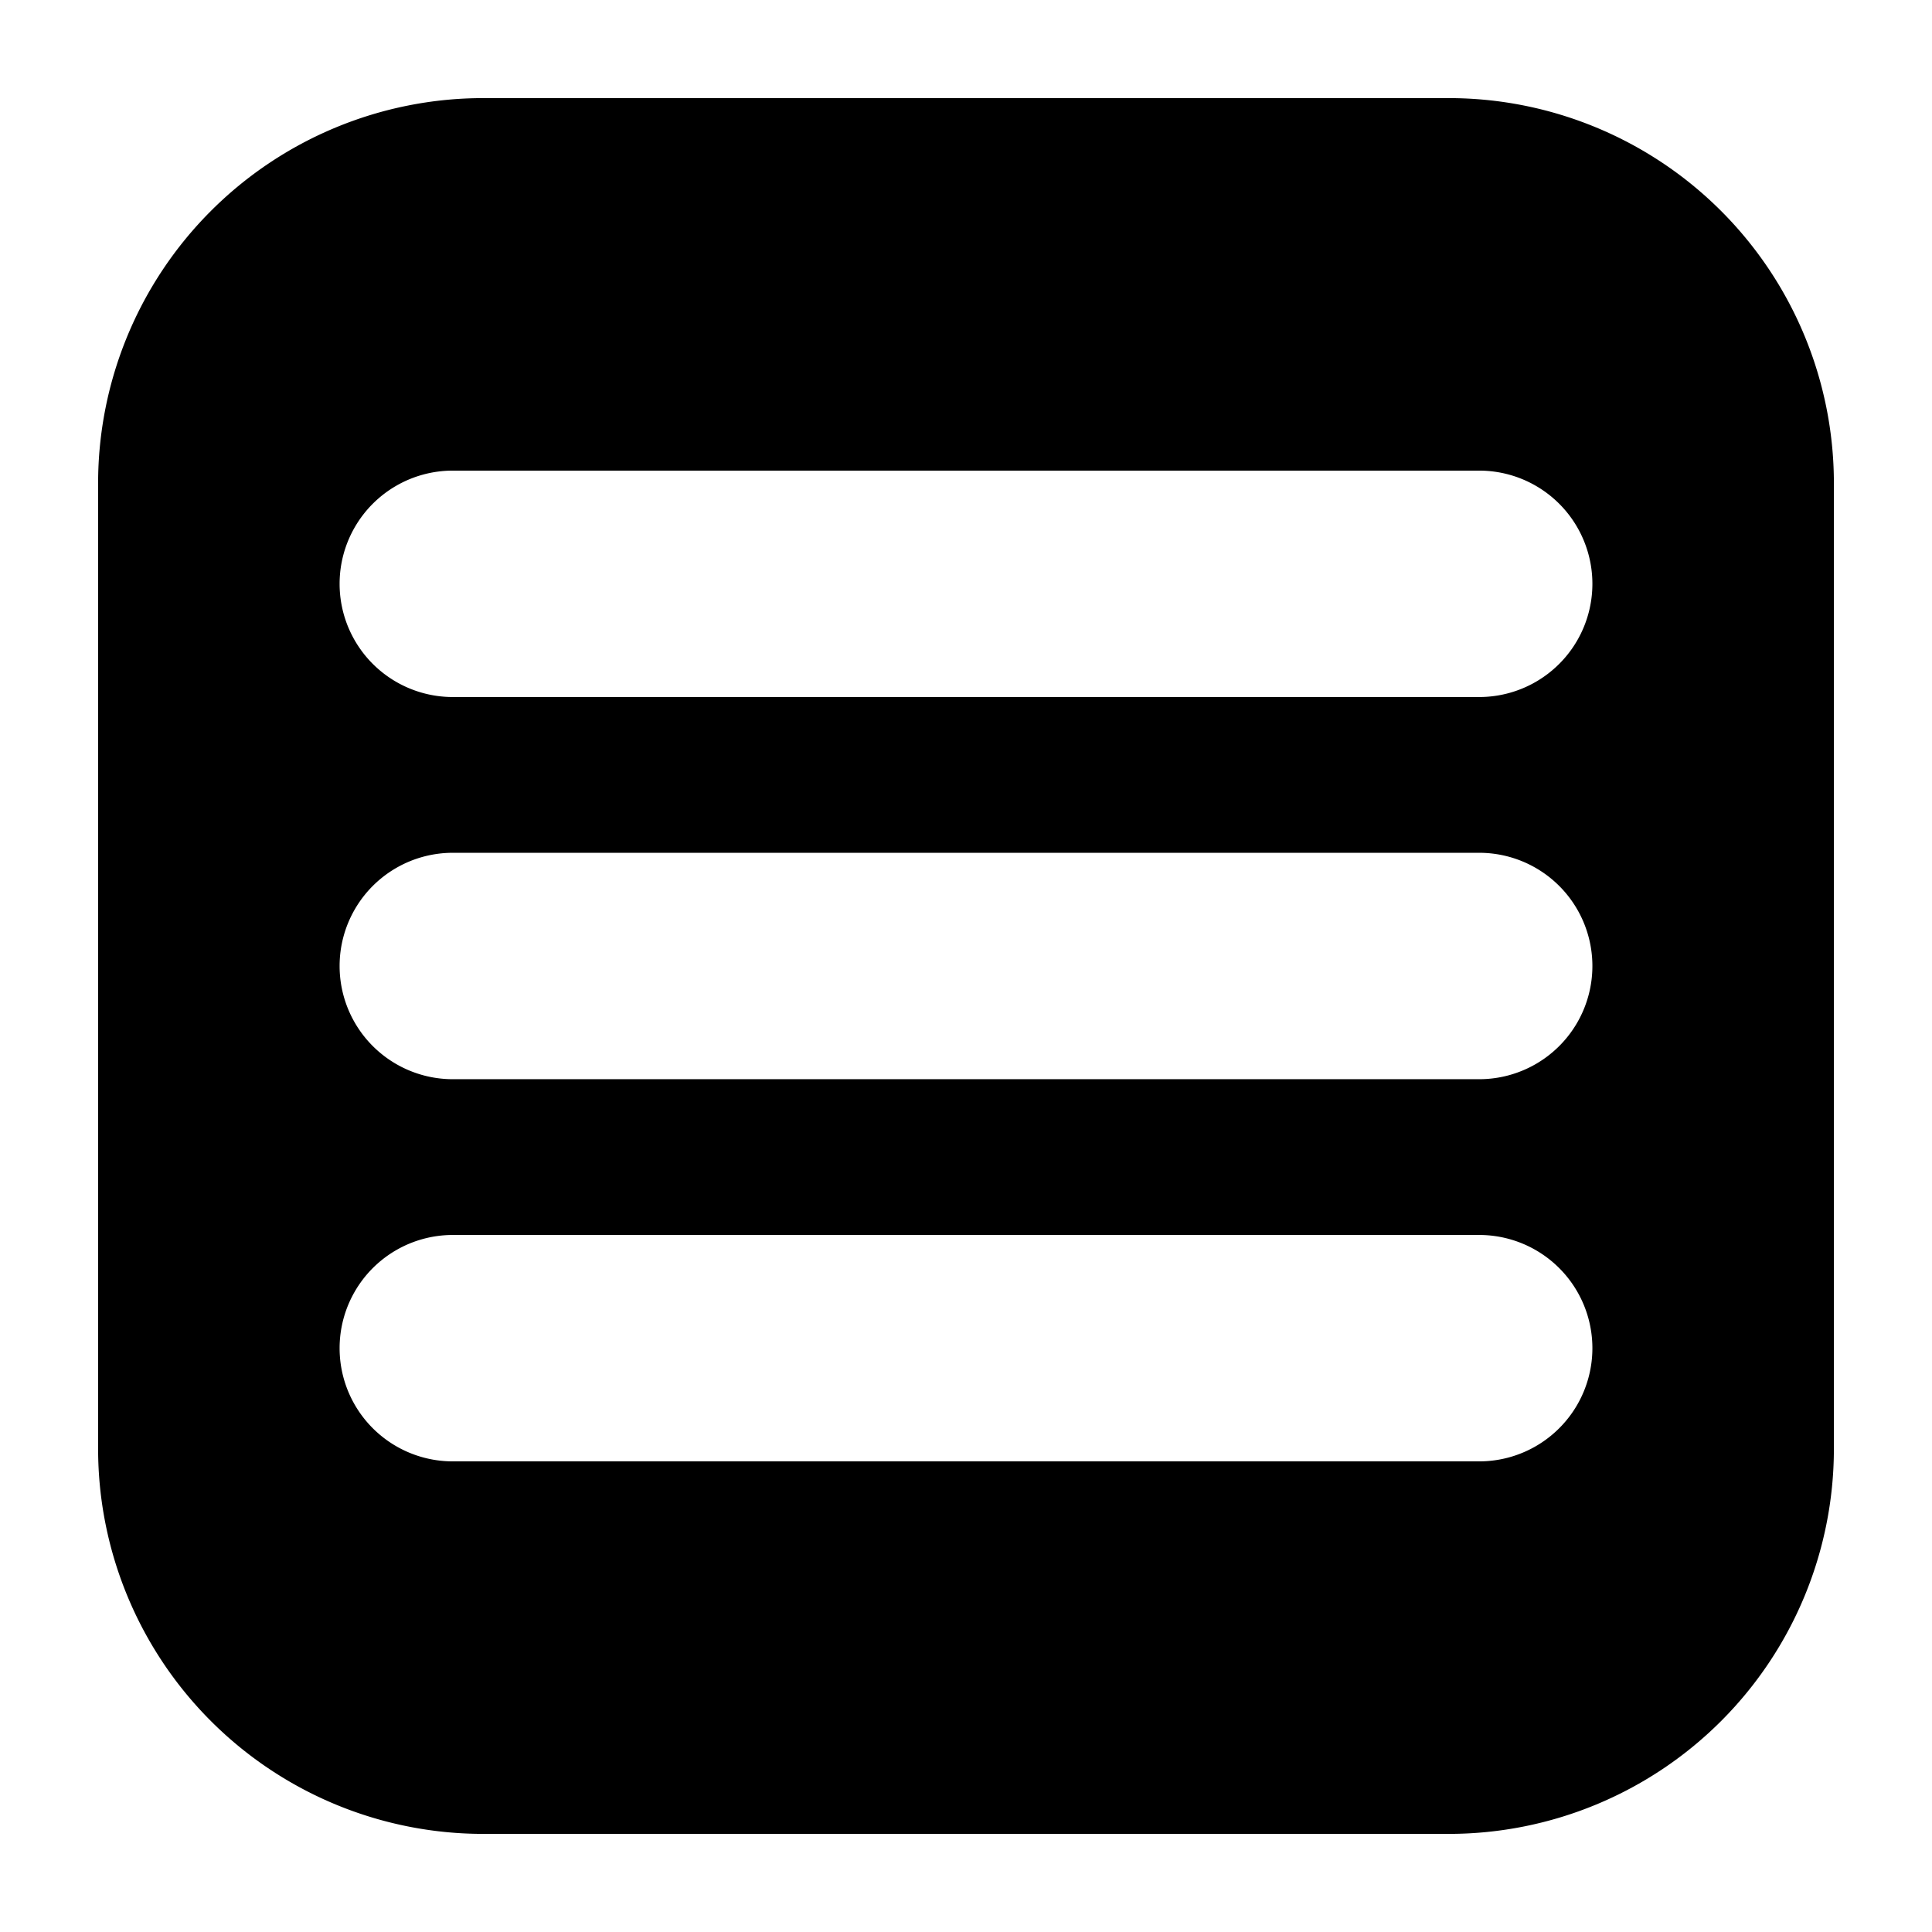 <?xml version="1.0" encoding="UTF-8"?> <svg xmlns="http://www.w3.org/2000/svg" height="512" viewBox="0 0 64 64" width="512"><g id="Layer_46" data-name="Layer 46"><path d="m48 3.25h-32a12.76 12.76 0 0 0 -12.75 12.75v32a12.76 12.76 0 0 0 12.75 12.75h32a12.76 12.76 0 0 0 12.75-12.75v-32a12.76 12.76 0 0 0 -12.75-12.75zm1 45.16h-34a3.75 3.75 0 0 1 0-7.5h34a3.75 3.75 0 0 1 0 7.5zm0-12.66h-34a3.75 3.75 0 0 1 0-7.5h34a3.75 3.75 0 0 1 0 7.5zm0-12.66h-34a3.75 3.75 0 0 1 0-7.5h34a3.75 3.75 0 0 1 0 7.5z"></path></g></svg> 